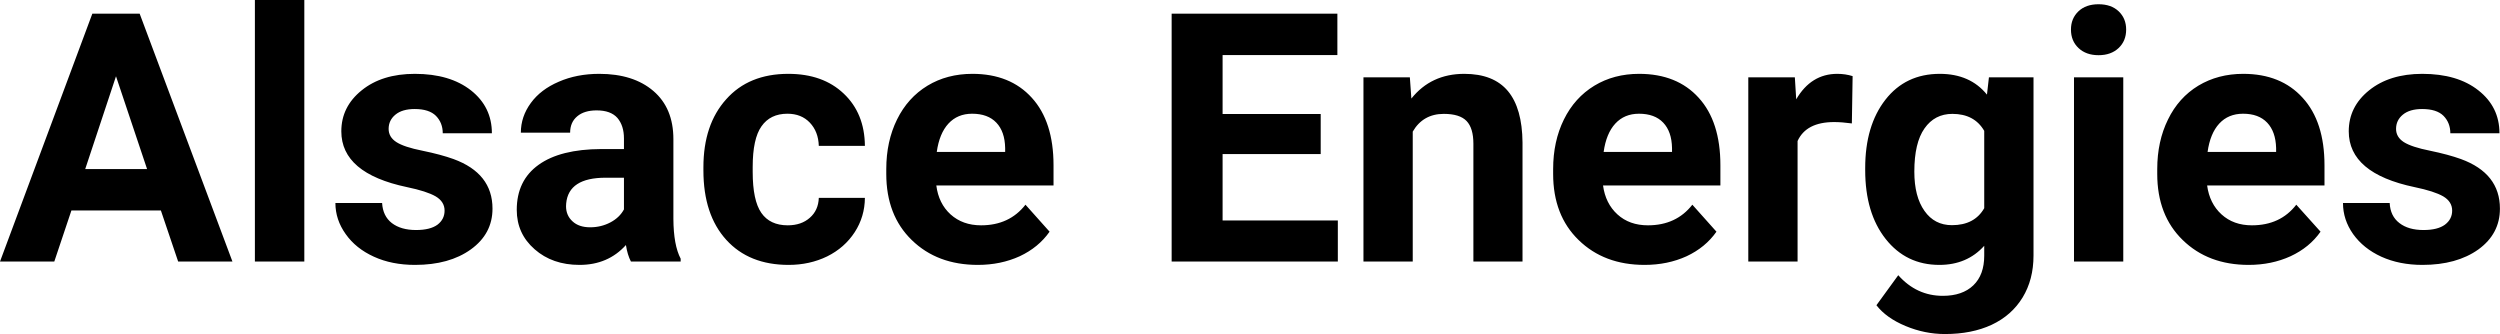 <?xml version="1.0" encoding="UTF-8" standalone="yes"?>
<svg xmlns="http://www.w3.org/2000/svg" width="100%" height="100%" viewBox="0 0 164.875 22.034" fill="#000000">
  <path d="M11.75 17.25L10.61 13.88L4.71 13.88L3.58 17.25L0 17.25L6.09 0.90L9.21 0.90L15.33 17.25L11.75 17.25ZM7.65 5.03L5.62 11.15L9.70 11.15L7.65 5.03ZM20.07 0L20.07 17.25L16.81 17.25L16.81 0L20.07 0ZM29.32 13.89L29.32 13.89Q29.32 13.30 28.73 12.95Q28.14 12.61 26.84 12.34L26.84 12.34Q22.51 11.43 22.51 8.66L22.51 8.66Q22.51 7.04 23.85 5.96Q25.19 4.87 27.36 4.87L27.36 4.87Q29.67 4.87 31.06 5.96Q32.44 7.05 32.44 8.79L32.44 8.79L29.20 8.79Q29.20 8.10 28.75 7.64Q28.30 7.19 27.35 7.19L27.35 7.19Q26.53 7.19 26.08 7.56Q25.63 7.93 25.63 8.50L25.63 8.50Q25.63 9.04 26.14 9.37Q26.65 9.70 27.86 9.94Q29.08 10.19 29.91 10.49L29.91 10.49Q32.48 11.43 32.48 13.76L32.48 13.76Q32.48 15.42 31.05 16.45Q29.63 17.47 27.37 17.47L27.37 17.47Q25.84 17.47 24.66 16.93Q23.47 16.39 22.80 15.44Q22.12 14.49 22.12 13.39L22.12 13.39L25.20 13.39Q25.25 14.25 25.84 14.71Q26.44 15.17 27.44 15.17L27.44 15.17Q28.37 15.17 28.85 14.82Q29.32 14.46 29.32 13.89ZM44.89 17.25L41.61 17.25Q41.38 16.81 41.28 16.16L41.28 16.16Q40.10 17.47 38.22 17.47L38.22 17.47Q36.43 17.47 35.26 16.44Q34.08 15.41 34.08 13.84L34.08 13.84Q34.08 11.90 35.52 10.87Q36.95 9.84 39.65 9.83L39.65 9.83L41.15 9.83L41.15 9.13Q41.15 8.29 40.72 7.78Q40.28 7.28 39.35 7.28L39.35 7.28Q38.53 7.28 38.07 7.67Q37.60 8.06 37.60 8.75L37.60 8.75L34.35 8.75Q34.35 7.69 35.01 6.79Q35.66 5.90 36.85 5.39Q38.04 4.87 39.52 4.87L39.52 4.87Q41.77 4.87 43.09 6.00Q44.41 7.13 44.41 9.18L44.41 9.18L44.41 14.44Q44.42 16.17 44.89 17.06L44.89 17.06L44.89 17.25ZM38.92 14.99L38.92 14.99Q39.64 14.99 40.25 14.67Q40.86 14.35 41.15 13.81L41.15 13.81L41.15 11.72L39.94 11.72Q37.50 11.72 37.34 13.41L37.34 13.41L37.33 13.60Q37.33 14.21 37.76 14.60Q38.18 14.99 38.92 14.99ZM51.95 14.86L51.95 14.86Q52.85 14.86 53.41 14.36Q53.97 13.87 54.00 13.05L54.00 13.05L57.04 13.05Q57.03 14.29 56.37 15.31Q55.70 16.34 54.55 16.91Q53.40 17.47 52.01 17.47L52.01 17.47Q49.40 17.47 47.90 15.82Q46.39 14.16 46.39 11.24L46.39 11.24L46.39 11.03Q46.39 8.22 47.89 6.55Q49.38 4.87 51.99 4.87L51.99 4.87Q54.27 4.87 55.64 6.17Q57.02 7.47 57.04 9.62L57.04 9.62L54.00 9.62Q53.97 8.68 53.41 8.09Q52.85 7.50 51.93 7.50L51.93 7.50Q50.80 7.50 50.22 8.33Q49.64 9.15 49.64 11.01L49.64 11.01L49.64 11.34Q49.64 13.22 50.21 14.04Q50.78 14.86 51.95 14.86ZM64.49 17.47L64.49 17.47Q61.81 17.47 60.13 15.83Q58.45 14.20 58.45 11.47L58.45 11.47L58.45 11.15Q58.45 9.32 59.16 7.88Q59.87 6.44 61.17 5.65Q62.46 4.87 64.13 4.87L64.13 4.87Q66.62 4.87 68.05 6.45Q69.48 8.02 69.48 10.90L69.48 10.90L69.48 12.23L61.75 12.23Q61.90 13.42 62.69 14.14Q63.49 14.86 64.70 14.86L64.70 14.86Q66.57 14.86 67.63 13.50L67.63 13.50L69.22 15.28Q68.49 16.32 67.25 16.90Q66.00 17.47 64.49 17.47ZM64.11 7.50L64.11 7.50Q63.15 7.50 62.55 8.15Q61.95 8.80 61.78 10.02L61.78 10.02L66.29 10.02L66.29 9.76Q66.27 8.68 65.71 8.09Q65.15 7.50 64.11 7.50ZM87.10 7.52L87.10 10.16L80.63 10.16L80.63 14.54L88.23 14.54L88.23 17.25L77.27 17.25L77.27 0.90L88.20 0.90L88.20 3.63L80.63 3.63L80.63 7.52L87.10 7.52ZM89.92 5.10L92.98 5.10L93.08 6.50Q94.38 4.87 96.57 4.87L96.57 4.87Q98.50 4.87 99.45 6.01Q100.39 7.14 100.41 9.40L100.41 9.40L100.41 17.25L97.17 17.25L97.17 9.48Q97.17 8.45 96.72 7.98Q96.27 7.51 95.22 7.51L95.22 7.51Q93.85 7.51 93.17 8.68L93.17 8.68L93.17 17.25L89.92 17.25L89.92 5.10ZM108.46 17.47L108.46 17.47Q105.79 17.47 104.11 15.83Q102.43 14.20 102.43 11.47L102.43 11.47L102.43 11.15Q102.43 9.32 103.14 7.88Q103.85 6.44 105.15 5.65Q106.44 4.87 108.10 4.87L108.10 4.87Q110.60 4.87 112.03 6.45Q113.46 8.02 113.46 10.90L113.46 10.90L113.46 12.23L105.72 12.23Q105.88 13.42 106.67 14.14Q107.46 14.86 108.68 14.86L108.68 14.86Q110.55 14.86 111.61 13.50L111.61 13.50L113.20 15.28Q112.47 16.32 111.23 16.90Q109.98 17.47 108.46 17.47ZM108.09 7.50L108.09 7.50Q107.13 7.50 106.53 8.15Q105.93 8.80 105.76 10.02L105.76 10.02L110.27 10.02L110.27 9.76Q110.25 8.68 109.69 8.09Q109.13 7.50 108.09 7.50ZM122.18 5.02L122.13 8.14Q121.47 8.05 120.96 8.05L120.96 8.05Q119.12 8.05 118.55 9.30L118.55 9.30L118.55 17.25L115.30 17.25L115.30 5.10L118.37 5.10L118.46 6.55Q119.44 4.87 121.17 4.87L121.17 4.87Q121.70 4.87 122.18 5.02L122.18 5.02ZM123.01 11.22L123.01 11.08Q123.01 8.29 124.34 6.58Q125.67 4.87 127.93 4.87L127.93 4.87Q129.93 4.87 131.04 6.24L131.04 6.24L131.17 5.10L134.11 5.10L134.11 16.85Q134.11 18.44 133.39 19.62Q132.67 20.80 131.35 21.42Q130.04 22.03 128.27 22.03L128.27 22.03Q126.94 22.03 125.67 21.50Q124.40 20.97 123.75 20.13L123.75 20.13L125.19 18.15Q126.40 19.51 128.13 19.51L128.13 19.51Q129.42 19.51 130.14 18.82Q130.86 18.13 130.86 16.86L130.86 16.86L130.86 16.21Q129.73 17.47 127.90 17.47L127.90 17.47Q125.71 17.47 124.36 15.76Q123.01 14.05 123.01 11.22L123.01 11.22ZM126.25 11.32L126.25 11.32Q126.25 12.97 126.92 13.91Q127.58 14.85 128.73 14.85L128.73 14.85Q130.22 14.85 130.86 13.73L130.86 13.73L130.86 8.63Q130.21 7.51 128.76 7.51L128.76 7.51Q127.59 7.51 126.92 8.47Q126.25 9.42 126.25 11.32ZM140.03 5.10L140.03 17.25L136.78 17.25L136.78 5.10L140.03 5.10ZM136.58 1.95L136.58 1.95Q136.58 1.22 137.07 0.75Q137.56 0.28 138.40 0.28L138.40 0.28Q139.24 0.28 139.73 0.75Q140.22 1.22 140.22 1.95L140.22 1.95Q140.22 2.70 139.72 3.17Q139.22 3.64 138.40 3.64Q137.58 3.64 137.08 3.17Q136.58 2.70 136.58 1.95ZM148.30 17.47L148.30 17.47Q145.63 17.47 143.95 15.83Q142.27 14.20 142.27 11.47L142.27 11.47L142.27 11.15Q142.27 9.32 142.98 7.88Q143.68 6.44 144.98 5.65Q146.28 4.87 147.94 4.87L147.94 4.87Q150.43 4.87 151.86 6.45Q153.30 8.02 153.30 10.90L153.30 10.90L153.30 12.23L145.56 12.23Q145.72 13.42 146.51 14.14Q147.30 14.86 148.51 14.86L148.51 14.86Q150.39 14.86 151.44 13.50L151.44 13.50L153.04 15.28Q152.31 16.32 151.06 16.90Q149.81 17.47 148.30 17.47ZM147.93 7.50L147.93 7.50Q146.96 7.50 146.36 8.15Q145.76 8.80 145.59 10.02L145.59 10.02L150.11 10.02L150.11 9.76Q150.08 8.68 149.52 8.09Q148.96 7.50 147.93 7.50ZM161.72 13.89L161.72 13.89Q161.72 13.30 161.13 12.95Q160.54 12.61 159.24 12.34L159.24 12.34Q154.90 11.43 154.90 8.66L154.90 8.66Q154.90 7.04 156.24 5.96Q157.59 4.87 159.75 4.87L159.75 4.87Q162.07 4.87 163.45 5.96Q164.84 7.05 164.84 8.79L164.84 8.79L161.60 8.79Q161.60 8.10 161.15 7.64Q160.70 7.19 159.74 7.19L159.74 7.19Q158.92 7.19 158.47 7.56Q158.02 7.93 158.02 8.50L158.02 8.50Q158.02 9.04 158.53 9.37Q159.05 9.70 160.26 9.94Q161.47 10.19 162.30 10.49L162.30 10.49Q164.87 11.43 164.87 13.76L164.87 13.76Q164.87 15.42 163.45 16.45Q162.02 17.47 159.76 17.47L159.76 17.47Q158.24 17.47 157.05 16.93Q155.87 16.39 155.19 15.44Q154.52 14.49 154.52 13.39L154.52 13.39L157.60 13.39Q157.64 14.25 158.24 14.71Q158.83 15.17 159.83 15.17L159.83 15.17Q160.76 15.17 161.24 14.82Q161.72 14.46 161.72 13.89Z" preserveAspectRatio="none"/>
</svg>